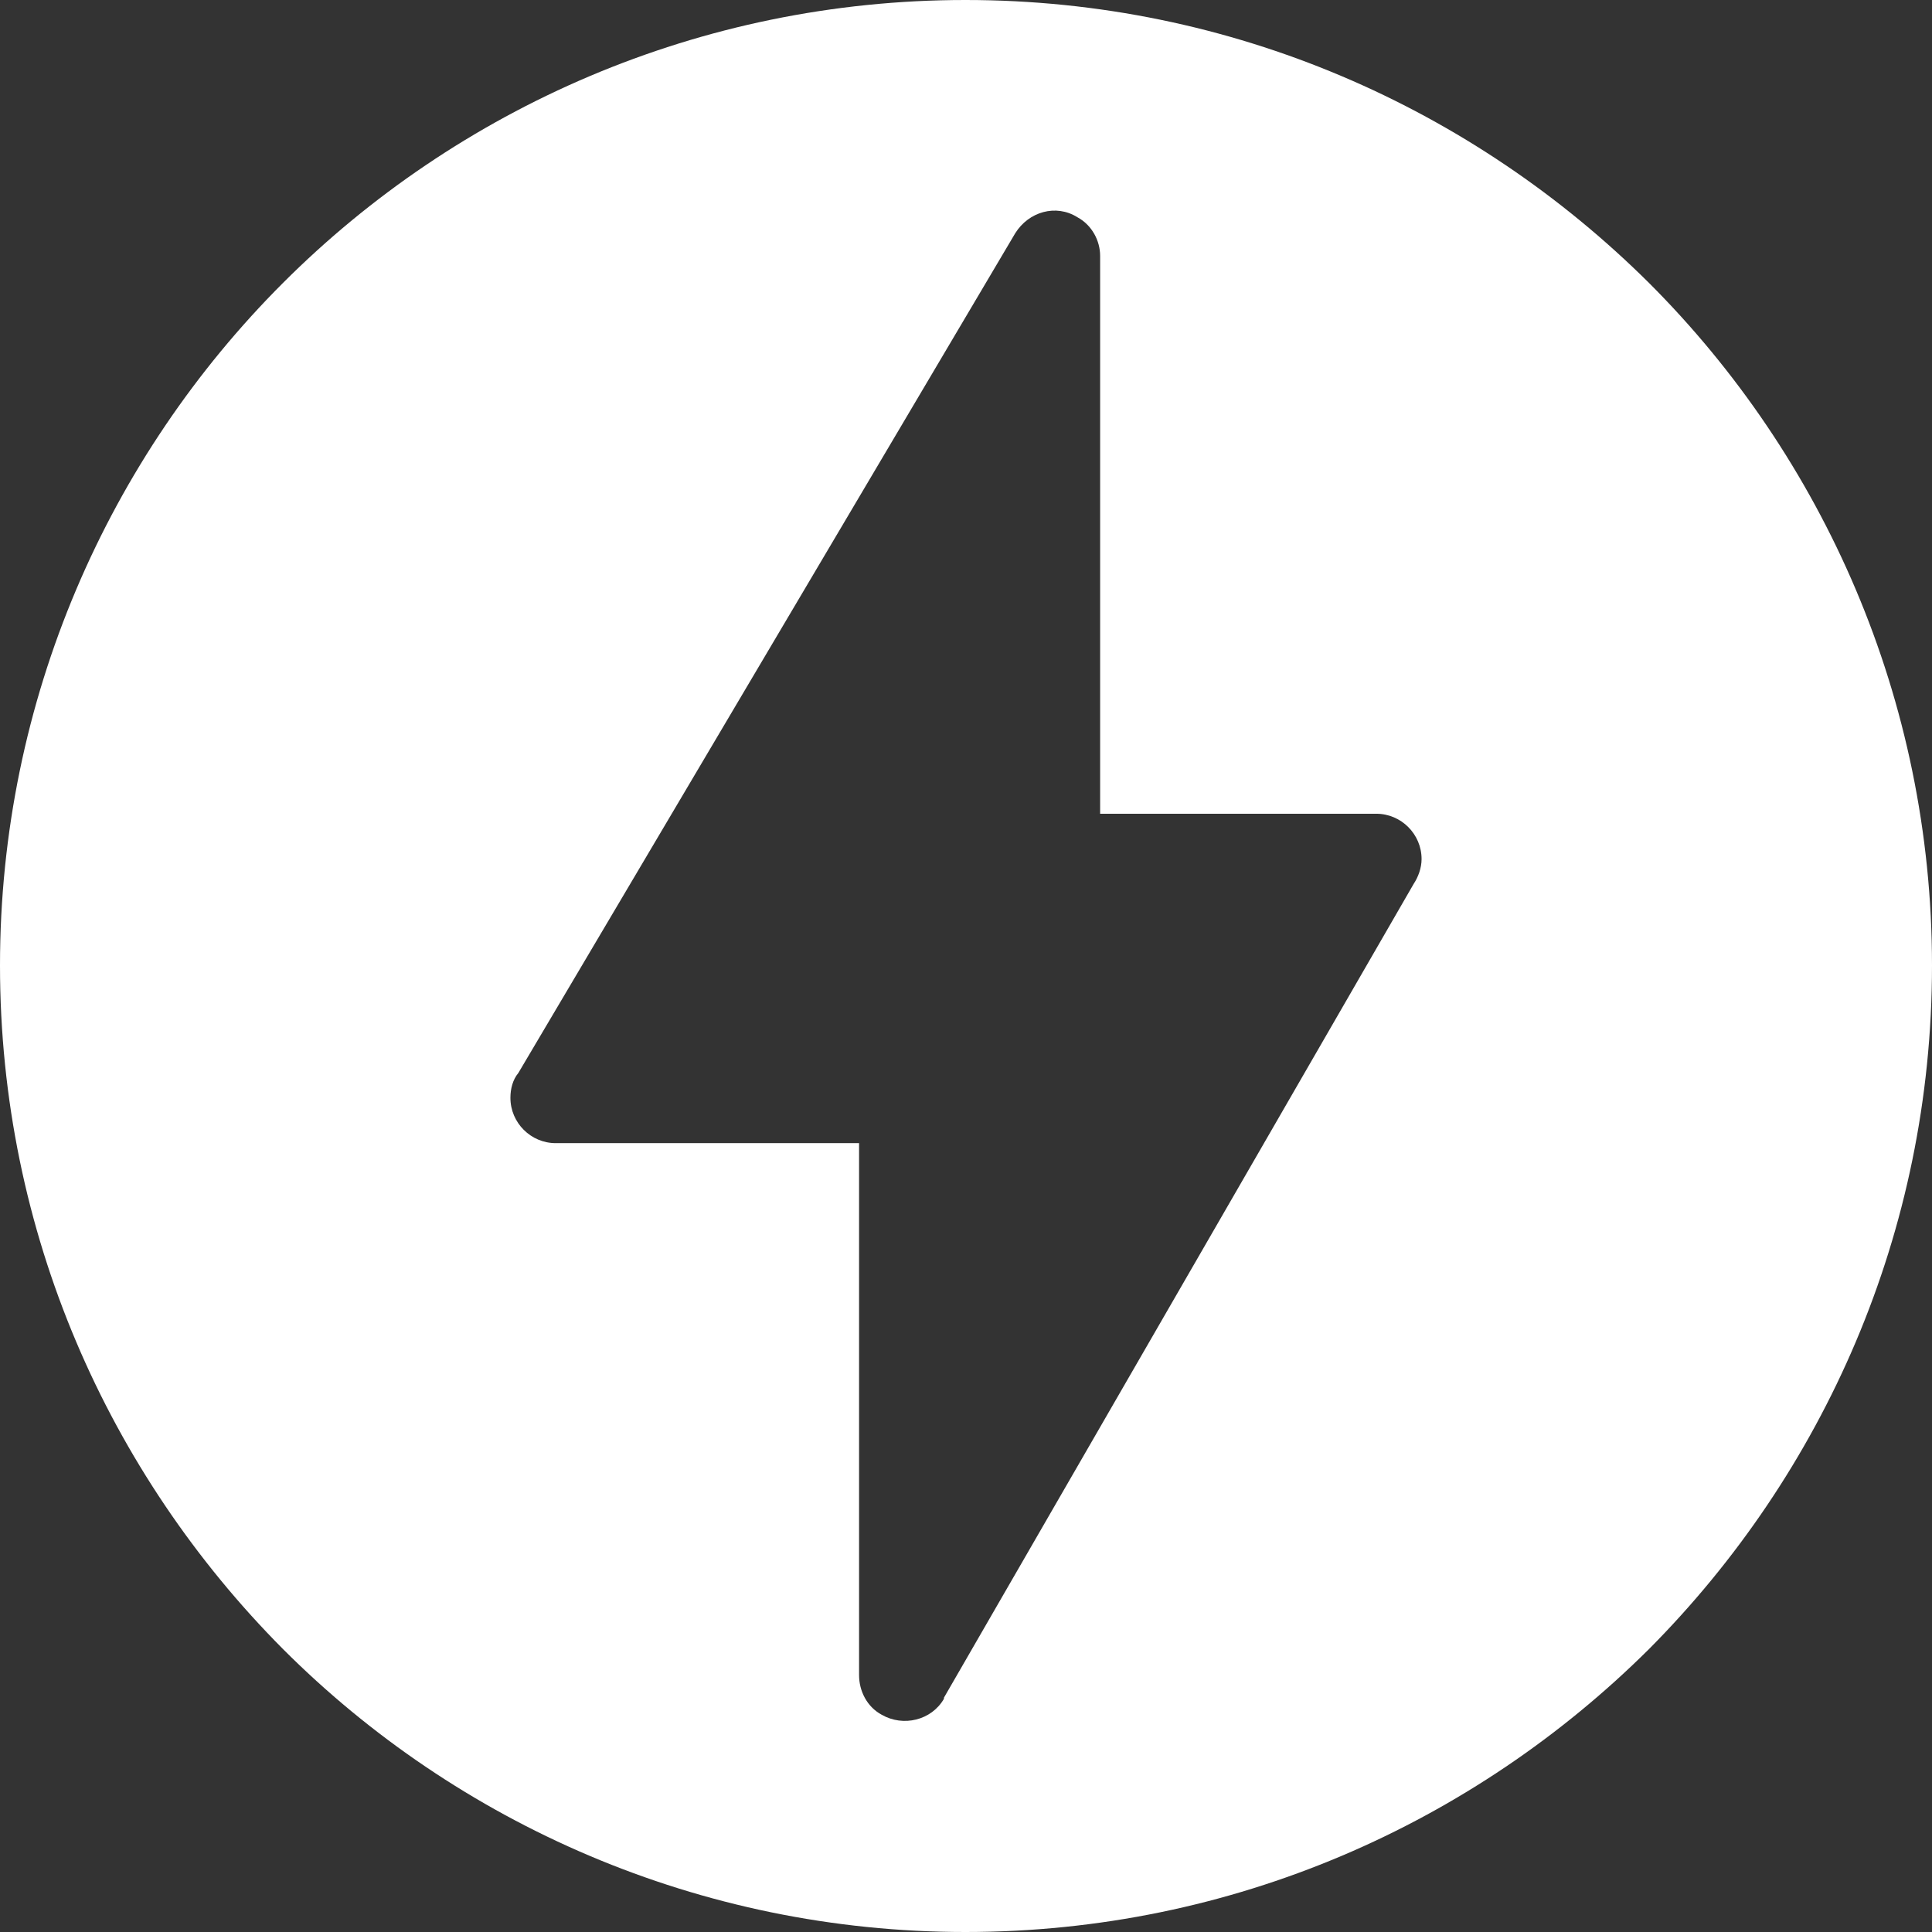 <svg width="26" height="26" viewBox="0 0 26 26" fill="none" xmlns="http://www.w3.org/2000/svg">
<rect x="0" y="0" width="26" height="26" fill="#333333" stroke="none"/>
<path fill-rule="evenodd" clip-rule="evenodd" d="M6.976 14.439L13.663 3.138C13.845 2.848 14.211 2.742 14.5 2.924C14.698 3.031 14.805 3.244 14.805 3.442V3.458V10.951H18.521C18.857 10.951 19.131 11.226 19.131 11.561C19.131 11.682 19.085 11.804 19.024 11.896L12.703 22.847V22.862C12.535 23.152 12.155 23.243 11.865 23.076C11.667 22.969 11.561 22.756 11.561 22.543V15.384H7.479C7.144 15.384 6.869 15.11 6.869 14.774C6.869 14.653 6.9 14.531 6.976 14.439ZM26 12.992C26 9.413 24.538 6.153 22.192 3.808C19.831 1.462 16.587 0 12.992 0C9.413 0 6.153 1.462 3.808 3.808C1.462 6.153 0 9.413 0 12.992C0 16.587 1.462 19.831 3.808 22.192C6.153 24.538 9.413 26 12.992 26C16.587 26 19.831 24.538 22.192 22.192C24.538 19.831 26 16.587 26 12.992Z" fill="white"/>
</svg>

